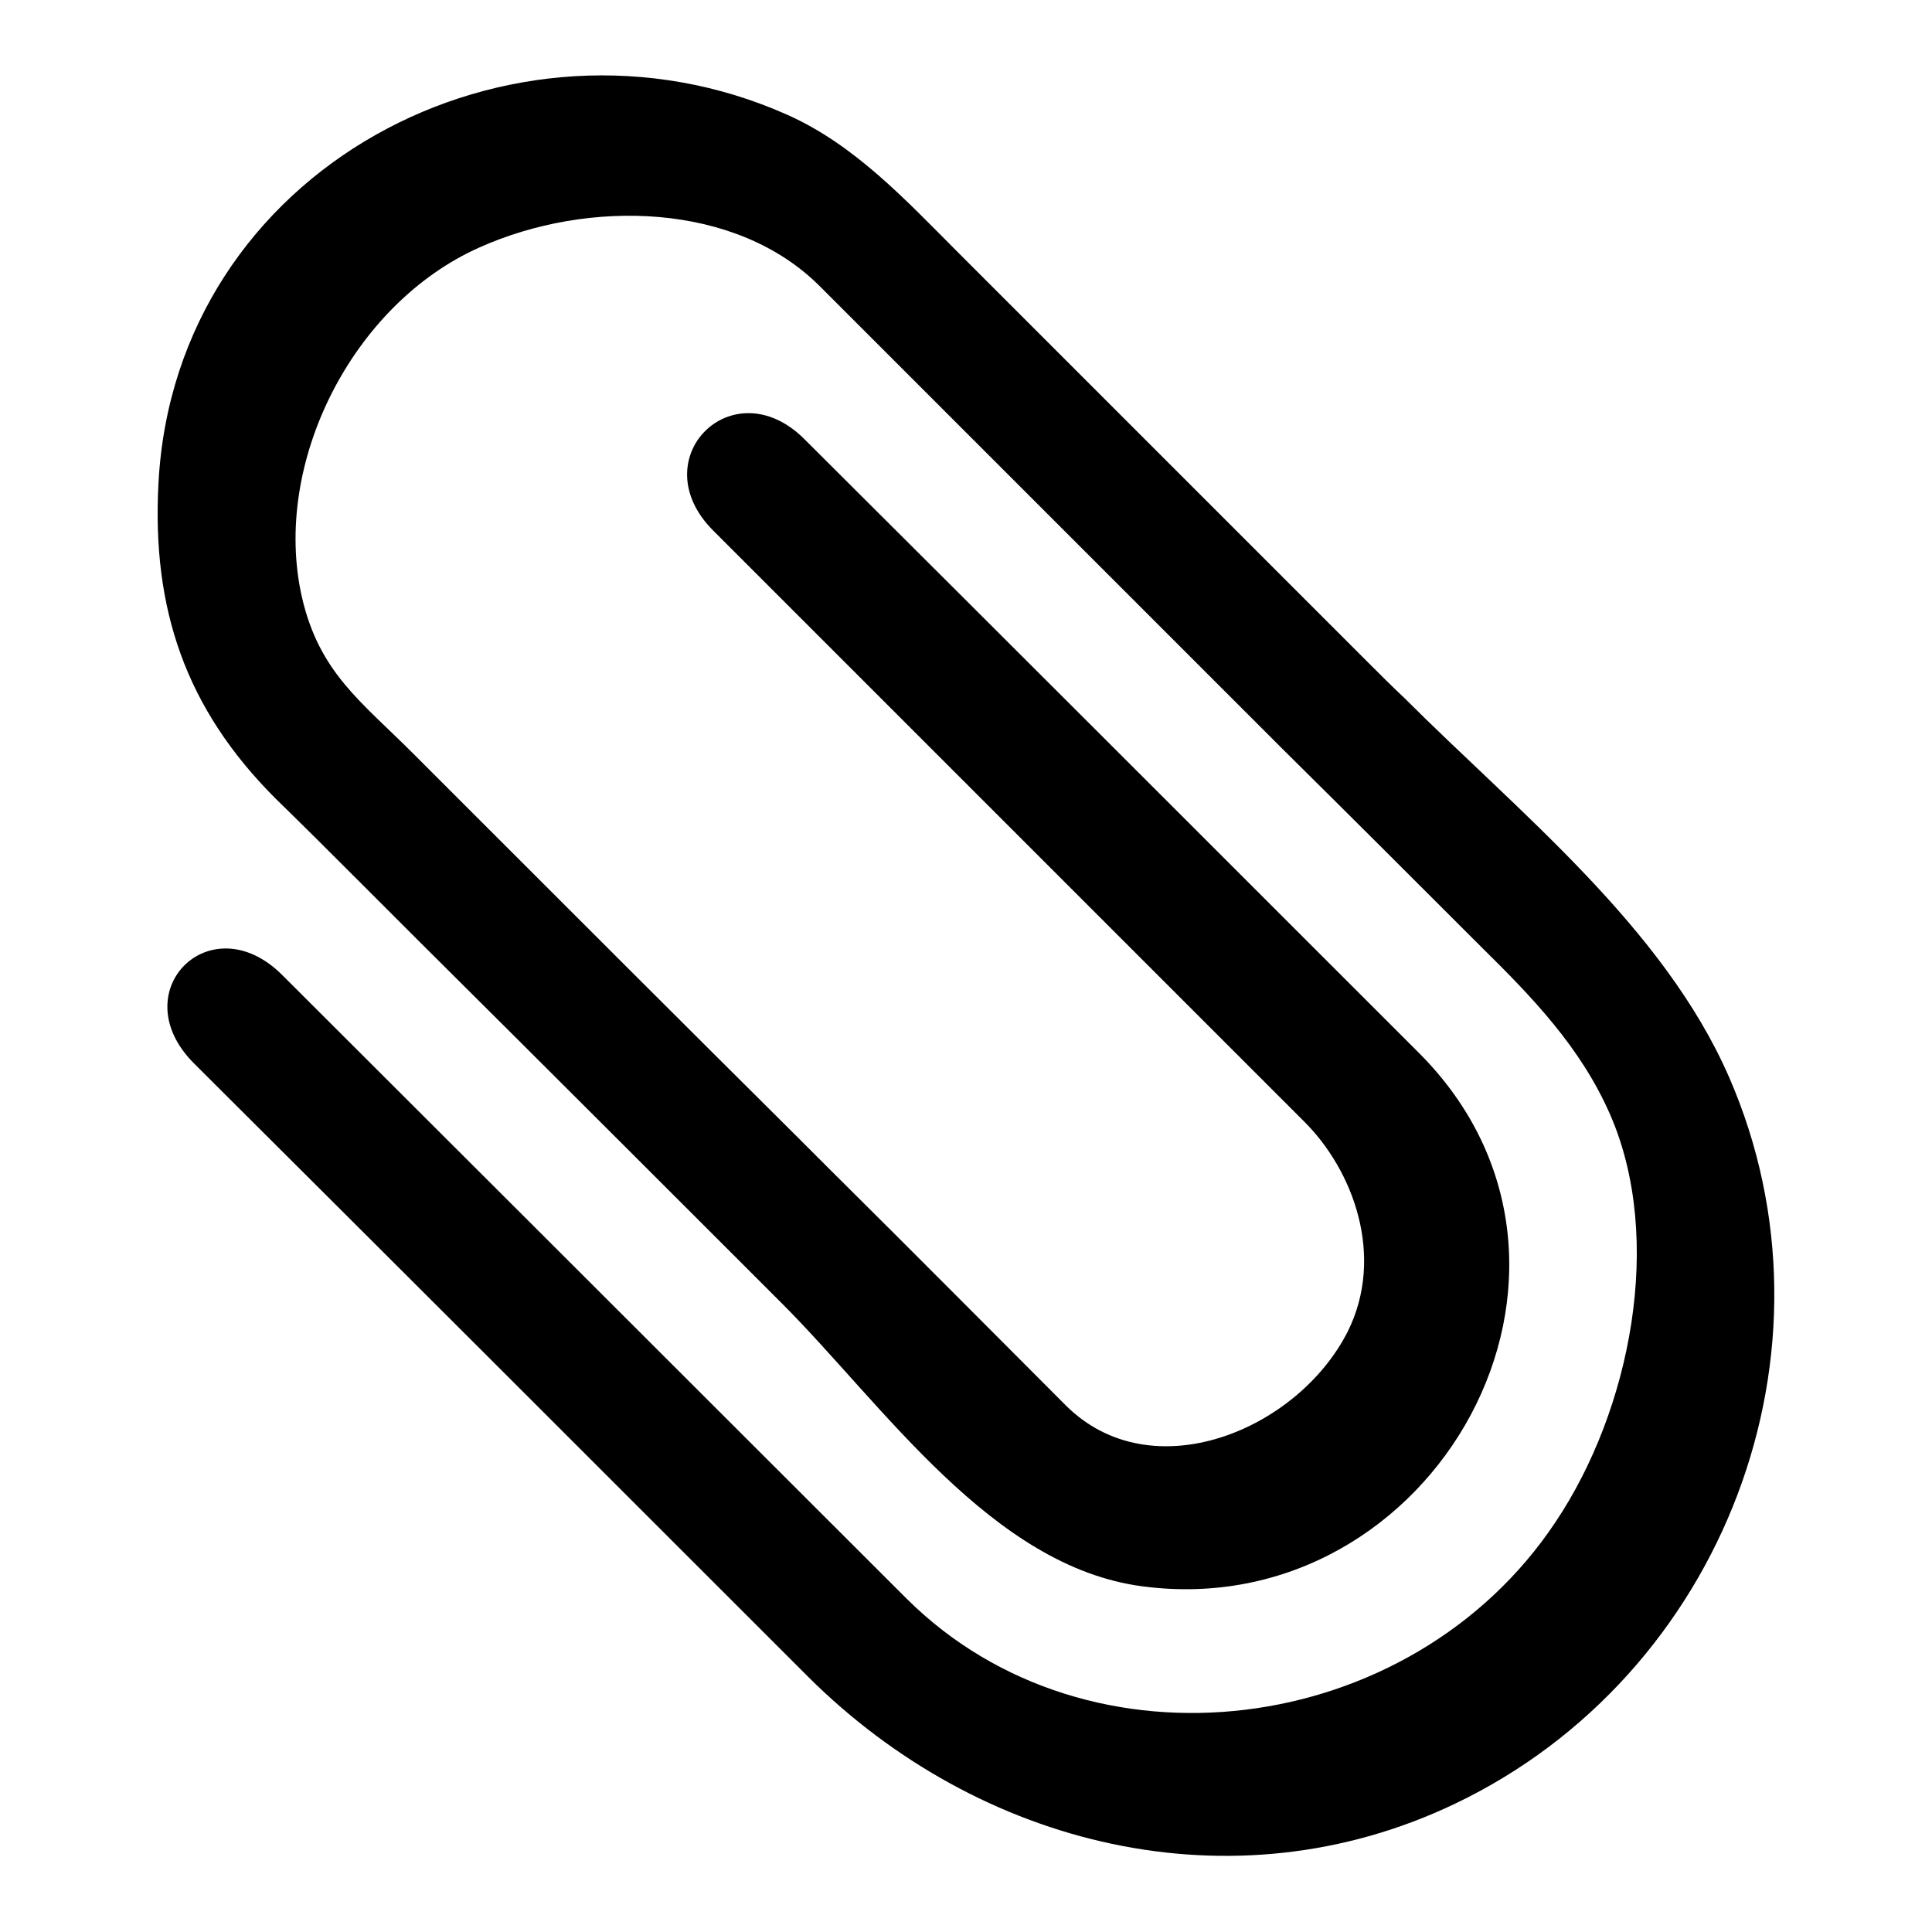 <?xml version="1.0" encoding="utf-8"?>
<!-- Svg Vector Icons : http://www.onlinewebfonts.com/icon -->
<!DOCTYPE svg PUBLIC "-//W3C//DTD SVG 1.1//EN" "http://www.w3.org/Graphics/SVG/1.1/DTD/svg11.dtd">
<svg version="1.1" xmlns="http://www.w3.org/2000/svg" xmlns:xlink="http://www.w3.org/1999/xlink" x="0px" y="0px" viewBox="0 0 256 256" enable-background="new 0 0 256 256" xml:space="preserve">
<g> <path fill="#000000" d="M104.3,15.2c9,4,15.8,11.4,22.7,18.3c5.8,5.8,11.6,11.6,17.4,17.4c3.1,3.1,6.1,6.1,9.2,9.2 c9.4,9.4,18.5,18.5,27.7,27.7c1.6,1.6,3.2,3.2,4.8,4.7c15.1,15.1,34.3,30.3,43,50.2c15.8,36.2-0.7,79.3-36.3,96.3 c-29.5,14.1-63.1,5.7-85.7-16.8c-27.2-27.2-54-54-81.4-81.3c-9.5-9.5,2.2-21.2,11.7-11.7c0,0,55.1,55,82.7,82.6 c24.2,24.1,66.9,18.6,86-10.1c10-14.9,14.4-37.5,7.3-53.9c-3.9-9-10.4-15.7-17.2-22.4c-8.8-8.8-17.5-17.5-26.3-26.2 c-12.2-12.2-24.4-24.4-36.9-36.9l-5.8-5.8c-6.2-6.2-12.3-12.3-18.5-18.5C97.6,26.8,78,26.3,63.5,32.8C46.7,40.3,36,61.4,40,79.1 c2.3,10,7.8,13.8,14.7,20.7l0.9,0.9l4.2,4.2c15.3,15.3,30.6,30.6,45.9,45.8l4.1,4.1c11.5,11.4,22.8,22.8,31.4,31.4 c11.4,11.4,30.8,3.3,37.4-9.8c4.9-9.9,0.8-21.3-5.9-27.9c-16.7-16.7-33.5-33.5-50.2-50.2c-9.4-9.4-18.5-18.5-28-28 c-9.5-9.5,2.6-21.6,12.1-12.1c27.4,27.3,54.3,54.2,81.4,81.3c28.5,28.5,2.1,75.8-36.6,70.7c-20-2.6-34.4-24.1-47.8-37.5 c-0.5-0.5-1.1-1.1-1.6-1.6l-4.2-4.2c0,0-28.4-28.4-42.8-42.7l-7.2-7.2c-3.8-3.8-7.5-7.5-11.3-11.2C24.6,93.9,20.1,80.7,21,64 C23.2,22.4,67.7-1.1,104.3,15.2"/></g>
</svg>
